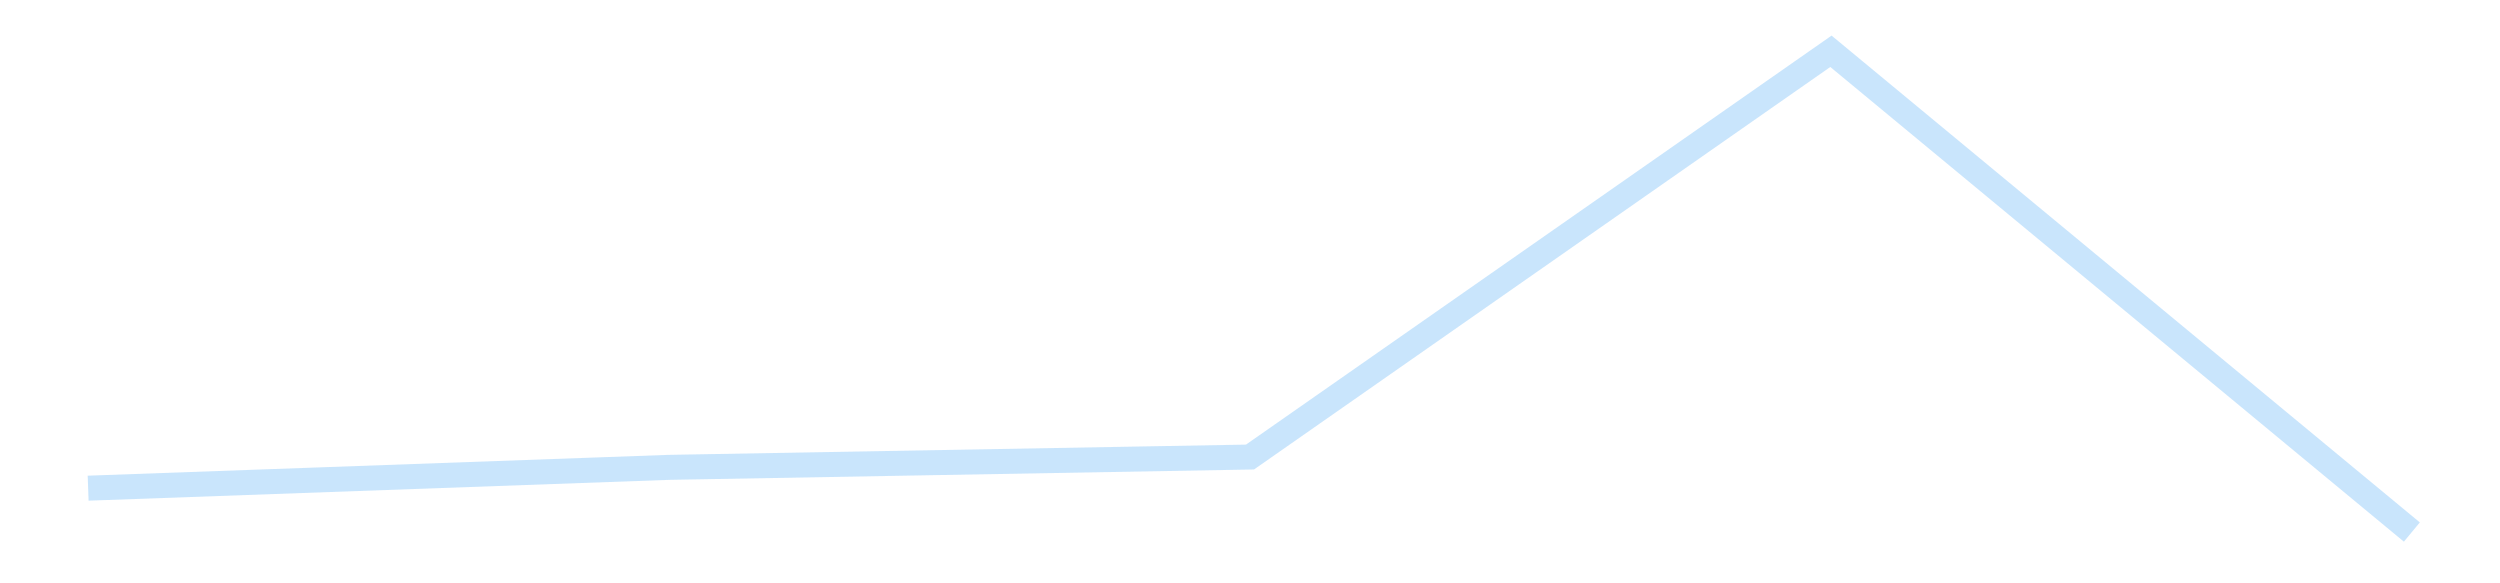 <?xml version='1.0' encoding='utf-8'?>
<svg xmlns="http://www.w3.org/2000/svg" xmlns:xlink="http://www.w3.org/1999/xlink" id="chart-cb62ff8c-b8cf-4337-b33d-9bbade09e442" class="pygal-chart pygal-sparkline" viewBox="0 0 300 70" width="300" height="70"><!--Generated with pygal 3.0.4 (lxml) ©Kozea 2012-2016 on 2025-11-03--><!--http://pygal.org--><!--http://github.com/Kozea/pygal--><defs><style type="text/css">#chart-cb62ff8c-b8cf-4337-b33d-9bbade09e442{-webkit-user-select:none;-webkit-font-smoothing:antialiased;font-family:Consolas,"Liberation Mono",Menlo,Courier,monospace}#chart-cb62ff8c-b8cf-4337-b33d-9bbade09e442 .title{font-family:Consolas,"Liberation Mono",Menlo,Courier,monospace;font-size:16px}#chart-cb62ff8c-b8cf-4337-b33d-9bbade09e442 .legends .legend text{font-family:Consolas,"Liberation Mono",Menlo,Courier,monospace;font-size:14px}#chart-cb62ff8c-b8cf-4337-b33d-9bbade09e442 .axis text{font-family:Consolas,"Liberation Mono",Menlo,Courier,monospace;font-size:10px}#chart-cb62ff8c-b8cf-4337-b33d-9bbade09e442 .axis text.major{font-family:Consolas,"Liberation Mono",Menlo,Courier,monospace;font-size:10px}#chart-cb62ff8c-b8cf-4337-b33d-9bbade09e442 .text-overlay text.value{font-family:Consolas,"Liberation Mono",Menlo,Courier,monospace;font-size:16px}#chart-cb62ff8c-b8cf-4337-b33d-9bbade09e442 .text-overlay text.label{font-family:Consolas,"Liberation Mono",Menlo,Courier,monospace;font-size:10px}#chart-cb62ff8c-b8cf-4337-b33d-9bbade09e442 .tooltip{font-family:Consolas,"Liberation Mono",Menlo,Courier,monospace;font-size:14px}#chart-cb62ff8c-b8cf-4337-b33d-9bbade09e442 text.no_data{font-family:Consolas,"Liberation Mono",Menlo,Courier,monospace;font-size:64px}
#chart-cb62ff8c-b8cf-4337-b33d-9bbade09e442{background-color:transparent}#chart-cb62ff8c-b8cf-4337-b33d-9bbade09e442 path,#chart-cb62ff8c-b8cf-4337-b33d-9bbade09e442 line,#chart-cb62ff8c-b8cf-4337-b33d-9bbade09e442 rect,#chart-cb62ff8c-b8cf-4337-b33d-9bbade09e442 circle{-webkit-transition:150ms;-moz-transition:150ms;transition:150ms}#chart-cb62ff8c-b8cf-4337-b33d-9bbade09e442 .graph &gt; .background{fill:transparent}#chart-cb62ff8c-b8cf-4337-b33d-9bbade09e442 .plot &gt; .background{fill:transparent}#chart-cb62ff8c-b8cf-4337-b33d-9bbade09e442 .graph{fill:rgba(0,0,0,.87)}#chart-cb62ff8c-b8cf-4337-b33d-9bbade09e442 text.no_data{fill:rgba(0,0,0,1)}#chart-cb62ff8c-b8cf-4337-b33d-9bbade09e442 .title{fill:rgba(0,0,0,1)}#chart-cb62ff8c-b8cf-4337-b33d-9bbade09e442 .legends .legend text{fill:rgba(0,0,0,.87)}#chart-cb62ff8c-b8cf-4337-b33d-9bbade09e442 .legends .legend:hover text{fill:rgba(0,0,0,1)}#chart-cb62ff8c-b8cf-4337-b33d-9bbade09e442 .axis .line{stroke:rgba(0,0,0,1)}#chart-cb62ff8c-b8cf-4337-b33d-9bbade09e442 .axis .guide.line{stroke:rgba(0,0,0,.54)}#chart-cb62ff8c-b8cf-4337-b33d-9bbade09e442 .axis .major.line{stroke:rgba(0,0,0,.87)}#chart-cb62ff8c-b8cf-4337-b33d-9bbade09e442 .axis text.major{fill:rgba(0,0,0,1)}#chart-cb62ff8c-b8cf-4337-b33d-9bbade09e442 .axis.y .guides:hover .guide.line,#chart-cb62ff8c-b8cf-4337-b33d-9bbade09e442 .line-graph .axis.x .guides:hover .guide.line,#chart-cb62ff8c-b8cf-4337-b33d-9bbade09e442 .stackedline-graph .axis.x .guides:hover .guide.line,#chart-cb62ff8c-b8cf-4337-b33d-9bbade09e442 .xy-graph .axis.x .guides:hover .guide.line{stroke:rgba(0,0,0,1)}#chart-cb62ff8c-b8cf-4337-b33d-9bbade09e442 .axis .guides:hover text{fill:rgba(0,0,0,1)}#chart-cb62ff8c-b8cf-4337-b33d-9bbade09e442 .reactive{fill-opacity:.7;stroke-opacity:.8;stroke-width:3}#chart-cb62ff8c-b8cf-4337-b33d-9bbade09e442 .ci{stroke:rgba(0,0,0,.87)}#chart-cb62ff8c-b8cf-4337-b33d-9bbade09e442 .reactive.active,#chart-cb62ff8c-b8cf-4337-b33d-9bbade09e442 .active .reactive{fill-opacity:.8;stroke-opacity:.9;stroke-width:4}#chart-cb62ff8c-b8cf-4337-b33d-9bbade09e442 .ci .reactive.active{stroke-width:1.5}#chart-cb62ff8c-b8cf-4337-b33d-9bbade09e442 .series text{fill:rgba(0,0,0,1)}#chart-cb62ff8c-b8cf-4337-b33d-9bbade09e442 .tooltip rect{fill:transparent;stroke:rgba(0,0,0,1);-webkit-transition:opacity 150ms;-moz-transition:opacity 150ms;transition:opacity 150ms}#chart-cb62ff8c-b8cf-4337-b33d-9bbade09e442 .tooltip .label{fill:rgba(0,0,0,.87)}#chart-cb62ff8c-b8cf-4337-b33d-9bbade09e442 .tooltip .label{fill:rgba(0,0,0,.87)}#chart-cb62ff8c-b8cf-4337-b33d-9bbade09e442 .tooltip .legend{font-size:.8em;fill:rgba(0,0,0,.54)}#chart-cb62ff8c-b8cf-4337-b33d-9bbade09e442 .tooltip .x_label{font-size:.6em;fill:rgba(0,0,0,1)}#chart-cb62ff8c-b8cf-4337-b33d-9bbade09e442 .tooltip .xlink{font-size:.5em;text-decoration:underline}#chart-cb62ff8c-b8cf-4337-b33d-9bbade09e442 .tooltip .value{font-size:1.5em}#chart-cb62ff8c-b8cf-4337-b33d-9bbade09e442 .bound{font-size:.5em}#chart-cb62ff8c-b8cf-4337-b33d-9bbade09e442 .max-value{font-size:.75em;fill:rgba(0,0,0,.54)}#chart-cb62ff8c-b8cf-4337-b33d-9bbade09e442 .map-element{fill:transparent;stroke:rgba(0,0,0,.54) !important}#chart-cb62ff8c-b8cf-4337-b33d-9bbade09e442 .map-element .reactive{fill-opacity:inherit;stroke-opacity:inherit}#chart-cb62ff8c-b8cf-4337-b33d-9bbade09e442 .color-0,#chart-cb62ff8c-b8cf-4337-b33d-9bbade09e442 .color-0 a:visited{stroke:#bbdefb;fill:#bbdefb}#chart-cb62ff8c-b8cf-4337-b33d-9bbade09e442 .text-overlay .color-0 text{fill:black}
#chart-cb62ff8c-b8cf-4337-b33d-9bbade09e442 text.no_data{text-anchor:middle}#chart-cb62ff8c-b8cf-4337-b33d-9bbade09e442 .guide.line{fill:none}#chart-cb62ff8c-b8cf-4337-b33d-9bbade09e442 .centered{text-anchor:middle}#chart-cb62ff8c-b8cf-4337-b33d-9bbade09e442 .title{text-anchor:middle}#chart-cb62ff8c-b8cf-4337-b33d-9bbade09e442 .legends .legend text{fill-opacity:1}#chart-cb62ff8c-b8cf-4337-b33d-9bbade09e442 .axis.x text{text-anchor:middle}#chart-cb62ff8c-b8cf-4337-b33d-9bbade09e442 .axis.x:not(.web) text[transform]{text-anchor:start}#chart-cb62ff8c-b8cf-4337-b33d-9bbade09e442 .axis.x:not(.web) text[transform].backwards{text-anchor:end}#chart-cb62ff8c-b8cf-4337-b33d-9bbade09e442 .axis.y text{text-anchor:end}#chart-cb62ff8c-b8cf-4337-b33d-9bbade09e442 .axis.y text[transform].backwards{text-anchor:start}#chart-cb62ff8c-b8cf-4337-b33d-9bbade09e442 .axis.y2 text{text-anchor:start}#chart-cb62ff8c-b8cf-4337-b33d-9bbade09e442 .axis.y2 text[transform].backwards{text-anchor:end}#chart-cb62ff8c-b8cf-4337-b33d-9bbade09e442 .axis .guide.line{stroke-dasharray:4,4;stroke:black}#chart-cb62ff8c-b8cf-4337-b33d-9bbade09e442 .axis .major.guide.line{stroke-dasharray:6,6;stroke:black}#chart-cb62ff8c-b8cf-4337-b33d-9bbade09e442 .horizontal .axis.y .guide.line,#chart-cb62ff8c-b8cf-4337-b33d-9bbade09e442 .horizontal .axis.y2 .guide.line,#chart-cb62ff8c-b8cf-4337-b33d-9bbade09e442 .vertical .axis.x .guide.line{opacity:0}#chart-cb62ff8c-b8cf-4337-b33d-9bbade09e442 .horizontal .axis.always_show .guide.line,#chart-cb62ff8c-b8cf-4337-b33d-9bbade09e442 .vertical .axis.always_show .guide.line{opacity:1 !important}#chart-cb62ff8c-b8cf-4337-b33d-9bbade09e442 .axis.y .guides:hover .guide.line,#chart-cb62ff8c-b8cf-4337-b33d-9bbade09e442 .axis.y2 .guides:hover .guide.line,#chart-cb62ff8c-b8cf-4337-b33d-9bbade09e442 .axis.x .guides:hover .guide.line{opacity:1}#chart-cb62ff8c-b8cf-4337-b33d-9bbade09e442 .axis .guides:hover text{opacity:1}#chart-cb62ff8c-b8cf-4337-b33d-9bbade09e442 .nofill{fill:none}#chart-cb62ff8c-b8cf-4337-b33d-9bbade09e442 .subtle-fill{fill-opacity:.2}#chart-cb62ff8c-b8cf-4337-b33d-9bbade09e442 .dot{stroke-width:1px;fill-opacity:1;stroke-opacity:1}#chart-cb62ff8c-b8cf-4337-b33d-9bbade09e442 .dot.active{stroke-width:5px}#chart-cb62ff8c-b8cf-4337-b33d-9bbade09e442 .dot.negative{fill:transparent}#chart-cb62ff8c-b8cf-4337-b33d-9bbade09e442 text,#chart-cb62ff8c-b8cf-4337-b33d-9bbade09e442 tspan{stroke:none !important}#chart-cb62ff8c-b8cf-4337-b33d-9bbade09e442 .series text.active{opacity:1}#chart-cb62ff8c-b8cf-4337-b33d-9bbade09e442 .tooltip rect{fill-opacity:.95;stroke-width:.5}#chart-cb62ff8c-b8cf-4337-b33d-9bbade09e442 .tooltip text{fill-opacity:1}#chart-cb62ff8c-b8cf-4337-b33d-9bbade09e442 .showable{visibility:hidden}#chart-cb62ff8c-b8cf-4337-b33d-9bbade09e442 .showable.shown{visibility:visible}#chart-cb62ff8c-b8cf-4337-b33d-9bbade09e442 .gauge-background{fill:rgba(229,229,229,1);stroke:none}#chart-cb62ff8c-b8cf-4337-b33d-9bbade09e442 .bg-lines{stroke:transparent;stroke-width:2px}</style><script type="text/javascript">window.pygal = window.pygal || {};window.pygal.config = window.pygal.config || {};window.pygal.config['cb62ff8c-b8cf-4337-b33d-9bbade09e442'] = {"allow_interruptions": false, "box_mode": "extremes", "classes": ["pygal-chart", "pygal-sparkline"], "css": ["file://style.css", "file://graph.css"], "defs": [], "disable_xml_declaration": false, "dots_size": 2.5, "dynamic_print_values": false, "explicit_size": true, "fill": false, "force_uri_protocol": "https", "formatter": null, "half_pie": false, "height": 70, "include_x_axis": false, "inner_radius": 0, "interpolate": null, "interpolation_parameters": {}, "interpolation_precision": 250, "inverse_y_axis": false, "js": [], "legend_at_bottom": false, "legend_at_bottom_columns": null, "legend_box_size": 12, "logarithmic": false, "margin": 5, "margin_bottom": null, "margin_left": null, "margin_right": null, "margin_top": null, "max_scale": 2, "min_scale": 1, "missing_value_fill_truncation": "x", "no_data_text": "", "no_prefix": false, "order_min": null, "pretty_print": false, "print_labels": false, "print_values": false, "print_values_position": "center", "print_zeroes": true, "range": null, "rounded_bars": null, "secondary_range": null, "show_dots": false, "show_legend": false, "show_minor_x_labels": true, "show_minor_y_labels": true, "show_only_major_dots": false, "show_x_guides": false, "show_x_labels": false, "show_y_guides": true, "show_y_labels": false, "spacing": 0, "stack_from_top": false, "strict": false, "stroke": true, "stroke_style": null, "style": {"background": "transparent", "ci_colors": [], "colors": ["#bbdefb"], "dot_opacity": "1", "font_family": "Consolas, \"Liberation Mono\", Menlo, Courier, monospace", "foreground": "rgba(0, 0, 0, .87)", "foreground_strong": "rgba(0, 0, 0, 1)", "foreground_subtle": "rgba(0, 0, 0, .54)", "guide_stroke_color": "black", "guide_stroke_dasharray": "4,4", "label_font_family": "Consolas, \"Liberation Mono\", Menlo, Courier, monospace", "label_font_size": 10, "legend_font_family": "Consolas, \"Liberation Mono\", Menlo, Courier, monospace", "legend_font_size": 14, "major_guide_stroke_color": "black", "major_guide_stroke_dasharray": "6,6", "major_label_font_family": "Consolas, \"Liberation Mono\", Menlo, Courier, monospace", "major_label_font_size": 10, "no_data_font_family": "Consolas, \"Liberation Mono\", Menlo, Courier, monospace", "no_data_font_size": 64, "opacity": ".7", "opacity_hover": ".8", "plot_background": "transparent", "stroke_opacity": ".8", "stroke_opacity_hover": ".9", "stroke_width": 3, "stroke_width_hover": "4", "title_font_family": "Consolas, \"Liberation Mono\", Menlo, Courier, monospace", "title_font_size": 16, "tooltip_font_family": "Consolas, \"Liberation Mono\", Menlo, Courier, monospace", "tooltip_font_size": 14, "transition": "150ms", "value_background": "rgba(229, 229, 229, 1)", "value_colors": [], "value_font_family": "Consolas, \"Liberation Mono\", Menlo, Courier, monospace", "value_font_size": 16, "value_label_font_family": "Consolas, \"Liberation Mono\", Menlo, Courier, monospace", "value_label_font_size": 10}, "title": null, "tooltip_border_radius": 0, "tooltip_fancy_mode": true, "truncate_label": null, "truncate_legend": null, "width": 300, "x_label_rotation": 0, "x_labels": null, "x_labels_major": null, "x_labels_major_count": null, "x_labels_major_every": null, "x_title": null, "xrange": null, "y_label_rotation": 0, "y_labels": null, "y_labels_major": null, "y_labels_major_count": null, "y_labels_major_every": null, "y_title": null, "zero": 0, "legends": [""]}</script></defs><title>Pygal</title><g class="graph line-graph vertical"><rect x="0" y="0" width="300" height="70" class="background"/><g transform="translate(5, 5)" class="plot"><rect x="0" y="0" width="290" height="60" class="background"/><g class="series serie-0 color-0"><path d="M5.577 53.581 L75.288 51.082 145 49.844 214.712 1.154 284.423 58.846" class="line reactive nofill"/></g></g><g class="titles"/><g transform="translate(5, 5)" class="plot overlay"><g class="series serie-0 color-0"/></g><g transform="translate(5, 5)" class="plot text-overlay"><g class="series serie-0 color-0"/></g><g transform="translate(5, 5)" class="plot tooltip-overlay"><g transform="translate(0 0)" style="opacity: 0" class="tooltip"><rect rx="0" ry="0" width="0" height="0" class="tooltip-box"/><g class="text"/></g></g></g></svg>
